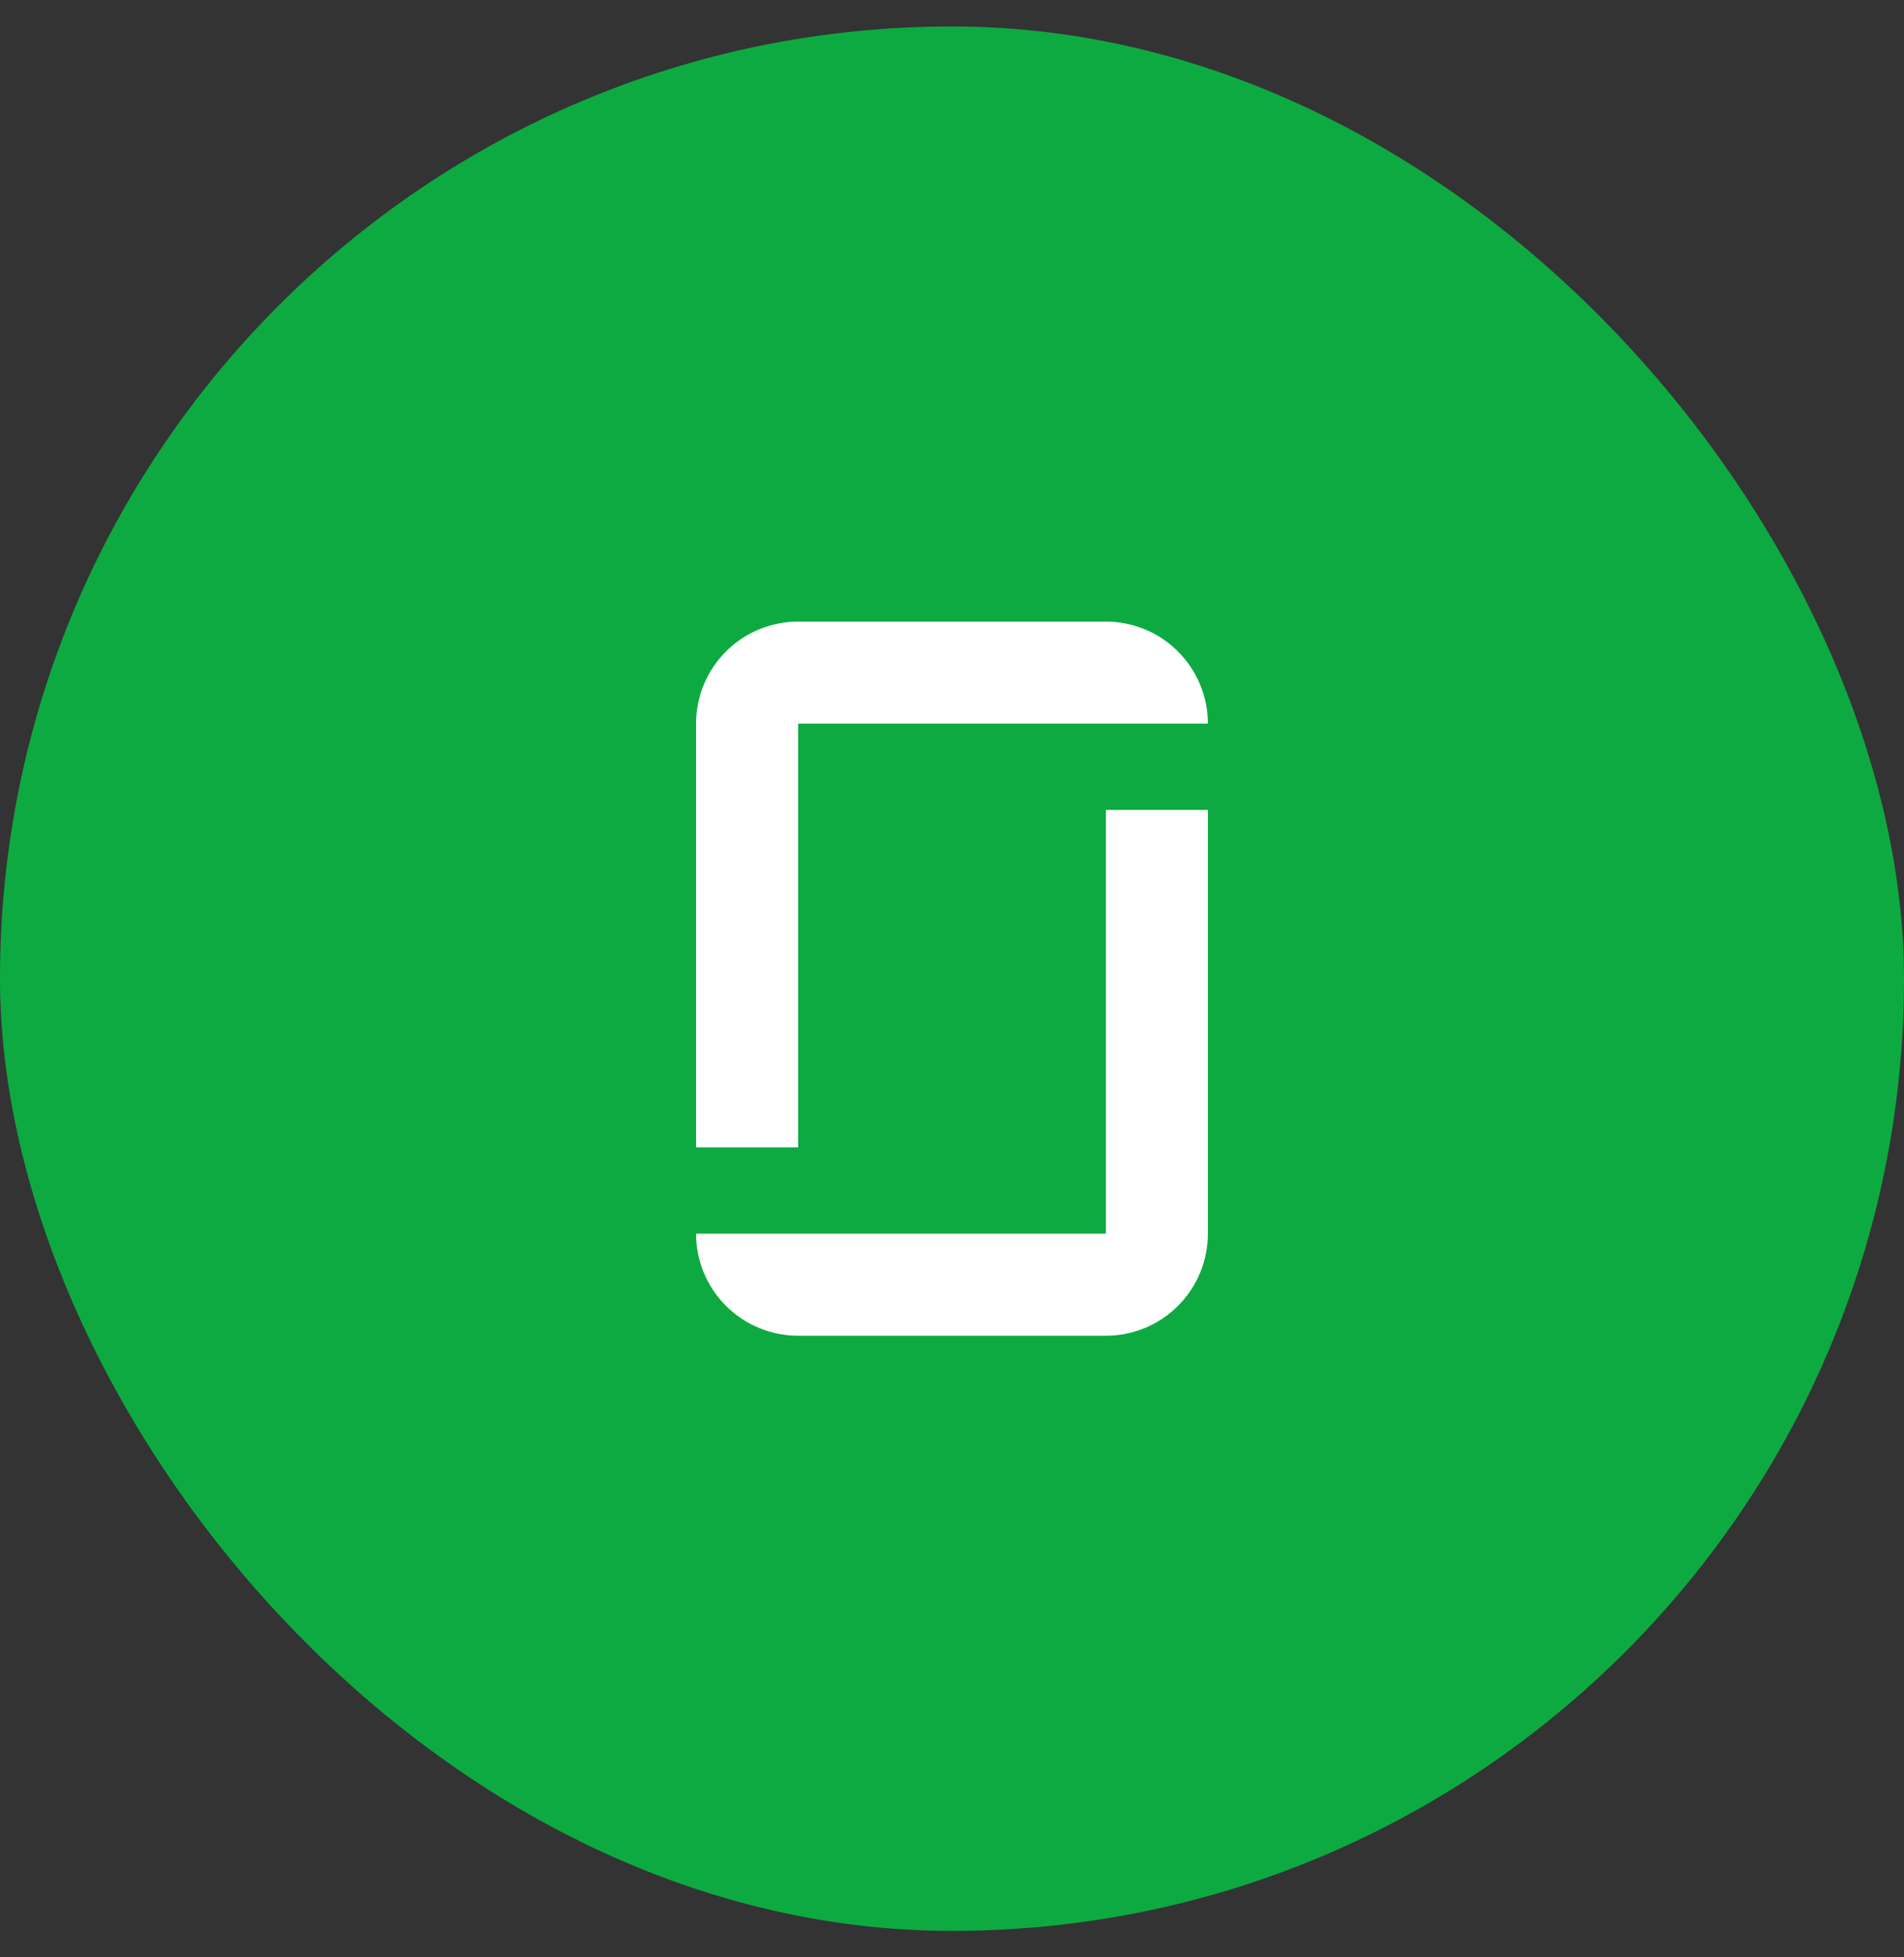<?xml version="1.0" encoding="UTF-8"?>
<svg xmlns="http://www.w3.org/2000/svg" width="36" height="37" viewBox="0 0 36 37" fill="none">
  <rect x="0" y="0" width="36" height="37" fill="#333333" stroke="none"/>
  <rect y="0.5" width="36" height="36" rx="18" fill="#0DAA41"></rect>
  <path d="M15.091 25.25H20.909C21.421 25.25 21.912 25.047 22.273 24.685C22.635 24.323 22.838 23.832 22.838 23.32V15.31H20.909V23.32H13.161C13.161 23.832 13.364 24.323 13.726 24.685C14.088 25.047 14.579 25.25 15.091 25.25Z" fill="white"></path>
  <path d="M20.909 11.75H15.091C14.579 11.75 14.088 11.953 13.726 12.315C13.364 12.677 13.161 13.168 13.161 13.679V21.689H15.091V13.679H22.838C22.838 13.168 22.635 12.677 22.273 12.315C21.912 11.953 21.421 11.75 20.909 11.75Z" fill="white"></path>
</svg>
